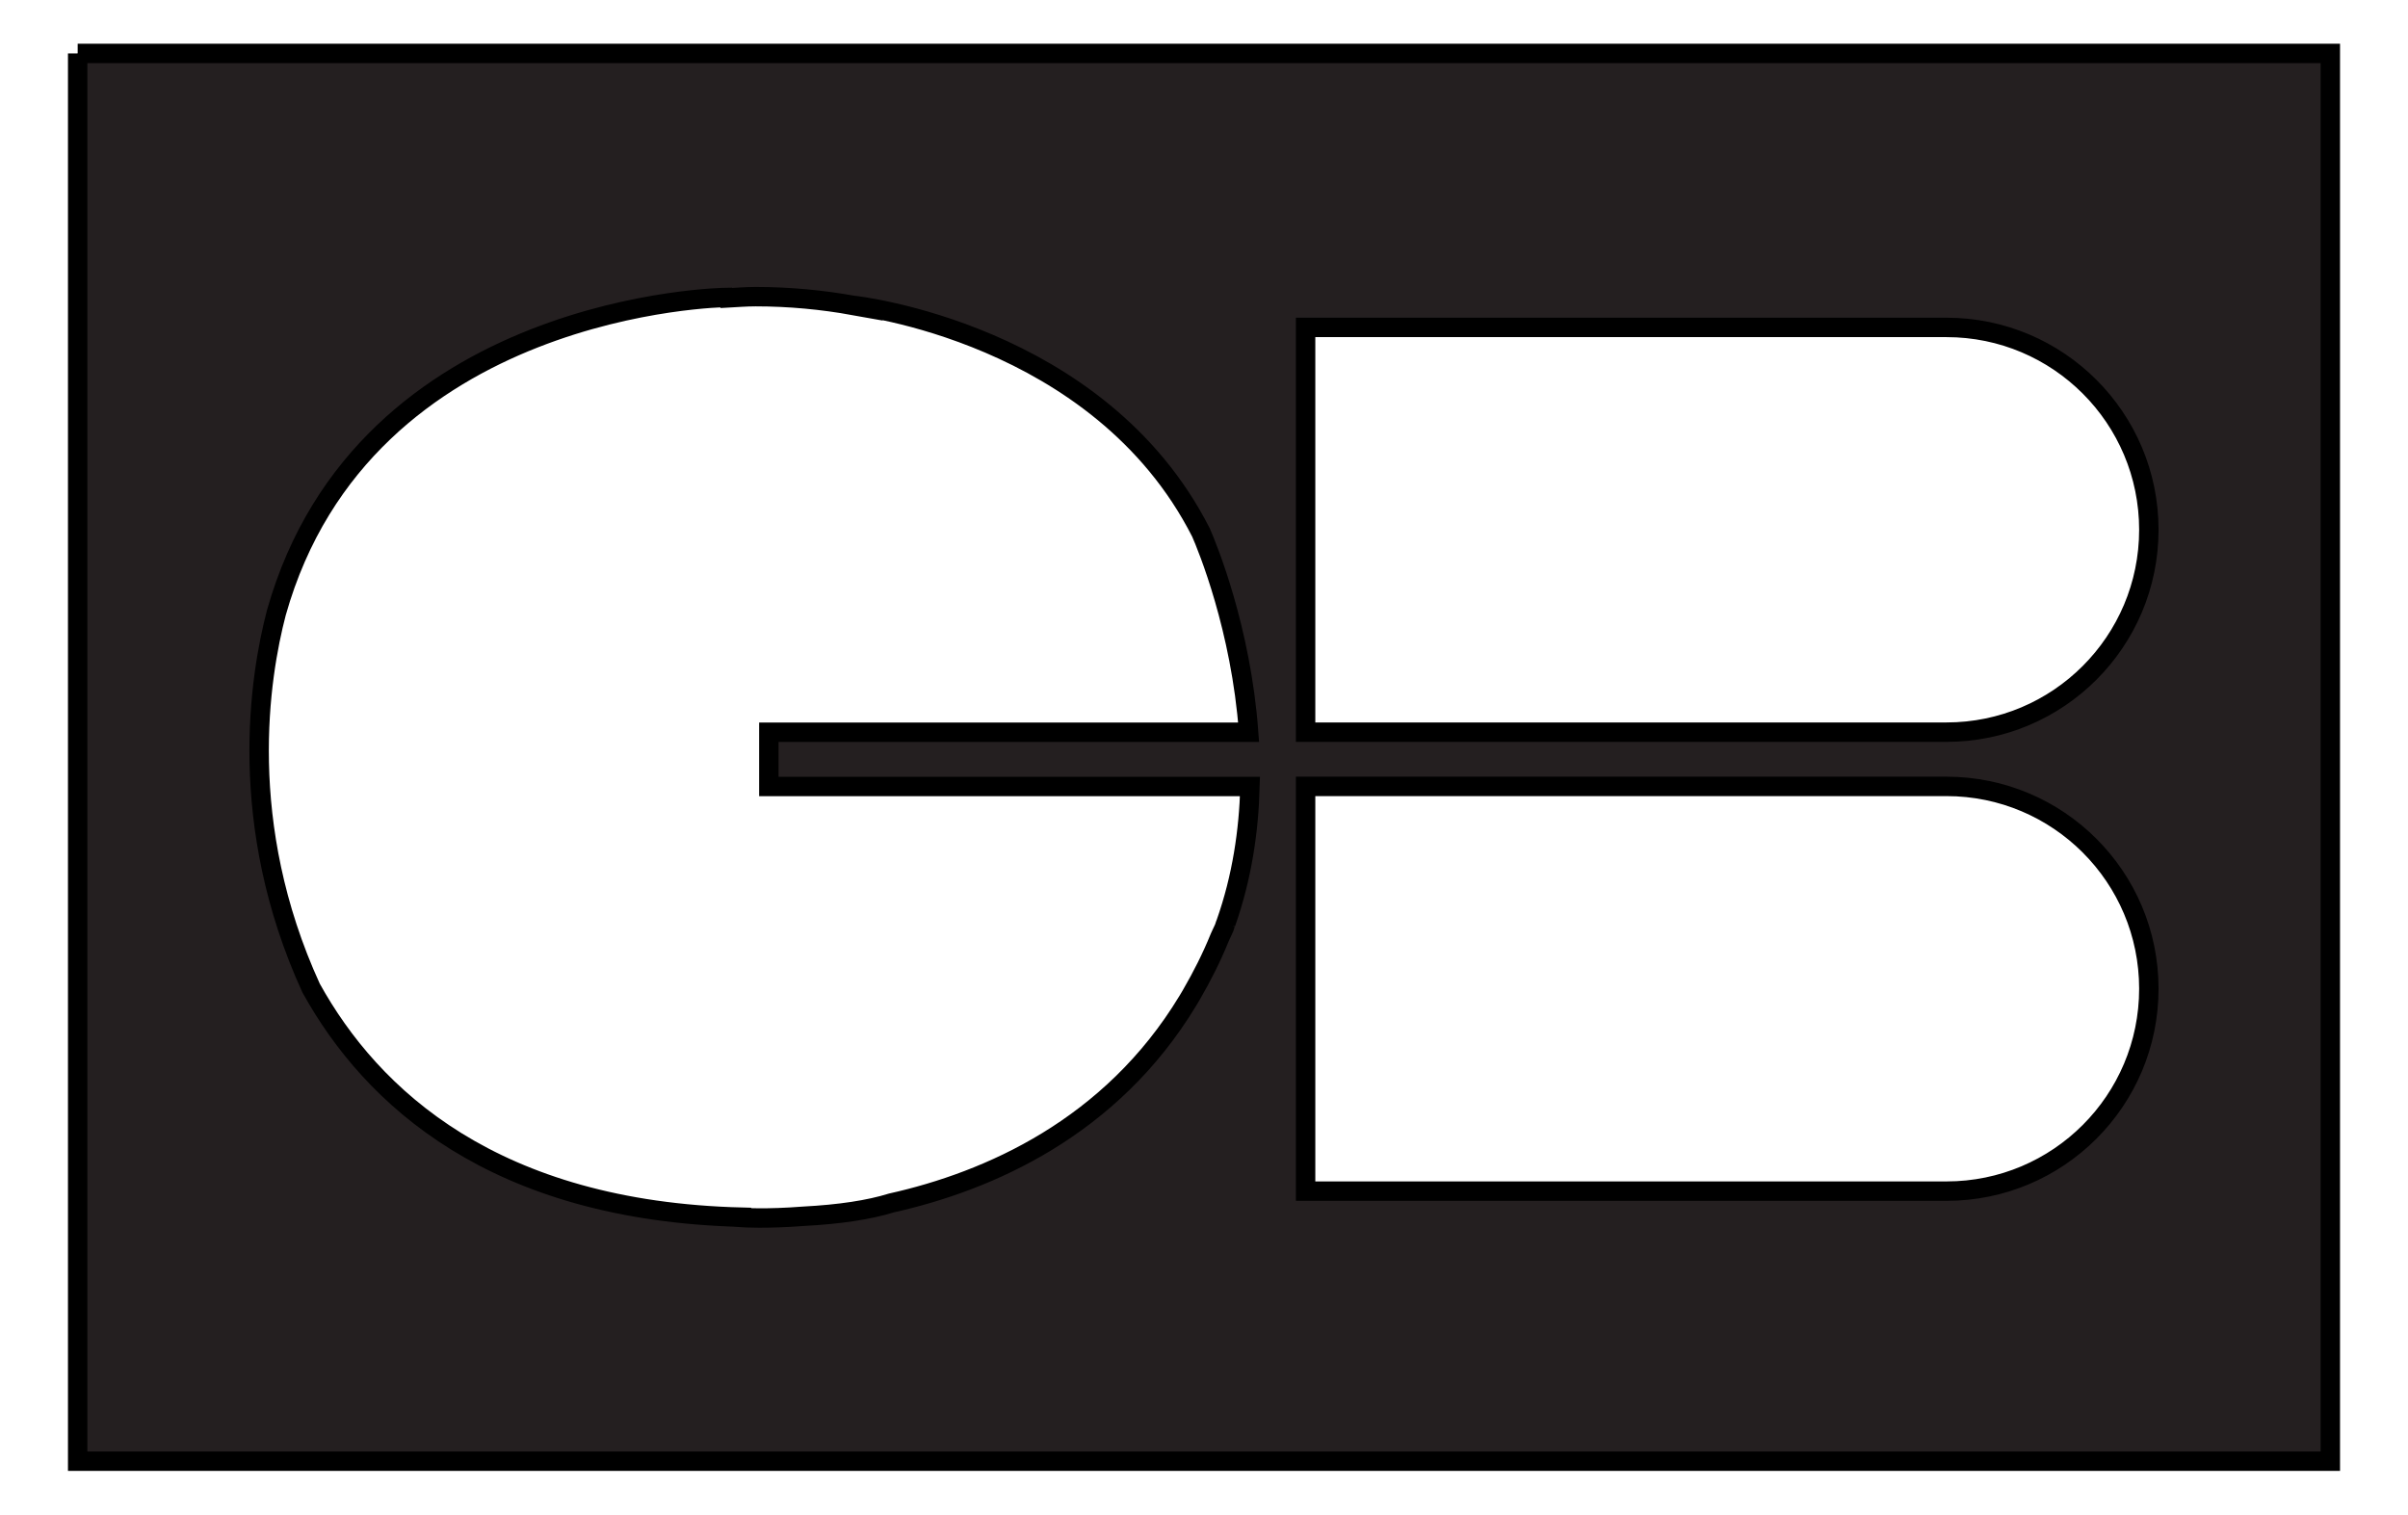 <svg width="124" height="78" xmlns="http://www.w3.org/2000/svg">

 <g>
  <title>background</title>
  <rect fill="none" id="canvas_background" height="80" width="126" y="-1" x="-1"/>
 </g>
 <g>
  <title>Layer 1</title>
  <path stroke="null" id="svg_1" fill="#241F20" d="m4,2.75l0,13.896l0,3.927l0,1.416l0,32.492l0,8.835l0,0.906l0,1.361l0,9.667l116,0l0,-9.667l0,-1.358l0,-0.906l0,-8.835l0,-0.921l0,-0.213l0,-10.121l0,-22.656l0,-3.927l0,-1.812l0,-12.083l-116,0zm59.126,44.786c-0.015,0.034 -0.024,0.065 -0.039,0.099c-0.019,0.051 -0.027,0.089 -0.046,0.143c-0.043,0.111 -0.099,0.203 -0.145,0.312c-0.029,0.065 -0.056,0.133 -0.087,0.193c-0.428,1.051 -0.916,2.008 -1.44,2.912c-0.07,0.116 -0.133,0.237 -0.208,0.353c-3.956,6.537 -10.252,9.285 -15.261,10.404c-1.141,0.353 -2.639,0.585 -4.524,0.684c-1.916,0.15 -3.147,0.068 -3.147,0.068l-0.002,-0.019c-12.787,-0.312 -19.094,-6.175 -22.207,-11.801c-3.872,-8.458 -2.651,-16.042 -1.788,-19.333c4.517,-16.015 23.157,-16.233 23.157,-16.233l0.015,0.029c0.503,-0.027 1,-0.07 1.51,-0.07c1.733,0 3.424,0.162 5.063,0.457l-0.005,-0.005c0,0 12.625,1.37 17.871,11.692c0.324,0.737 2.064,4.949 2.455,10.288l-24.706,0l0,2.794l24.776,0c-0.06,2.276 -0.408,4.671 -1.242,7.035zm37.108,13.806l-33.002,0l0,-20.844l33.002,0c5.756,0 10.421,4.664 10.421,10.421s-4.664,10.423 -10.421,10.423zm0,-23.637l-33.002,0l0,-20.844l33.002,0c5.756,0 10.421,4.667 10.421,10.421s-4.664,10.423 -10.421,10.423z"/>
 </g>
</svg>